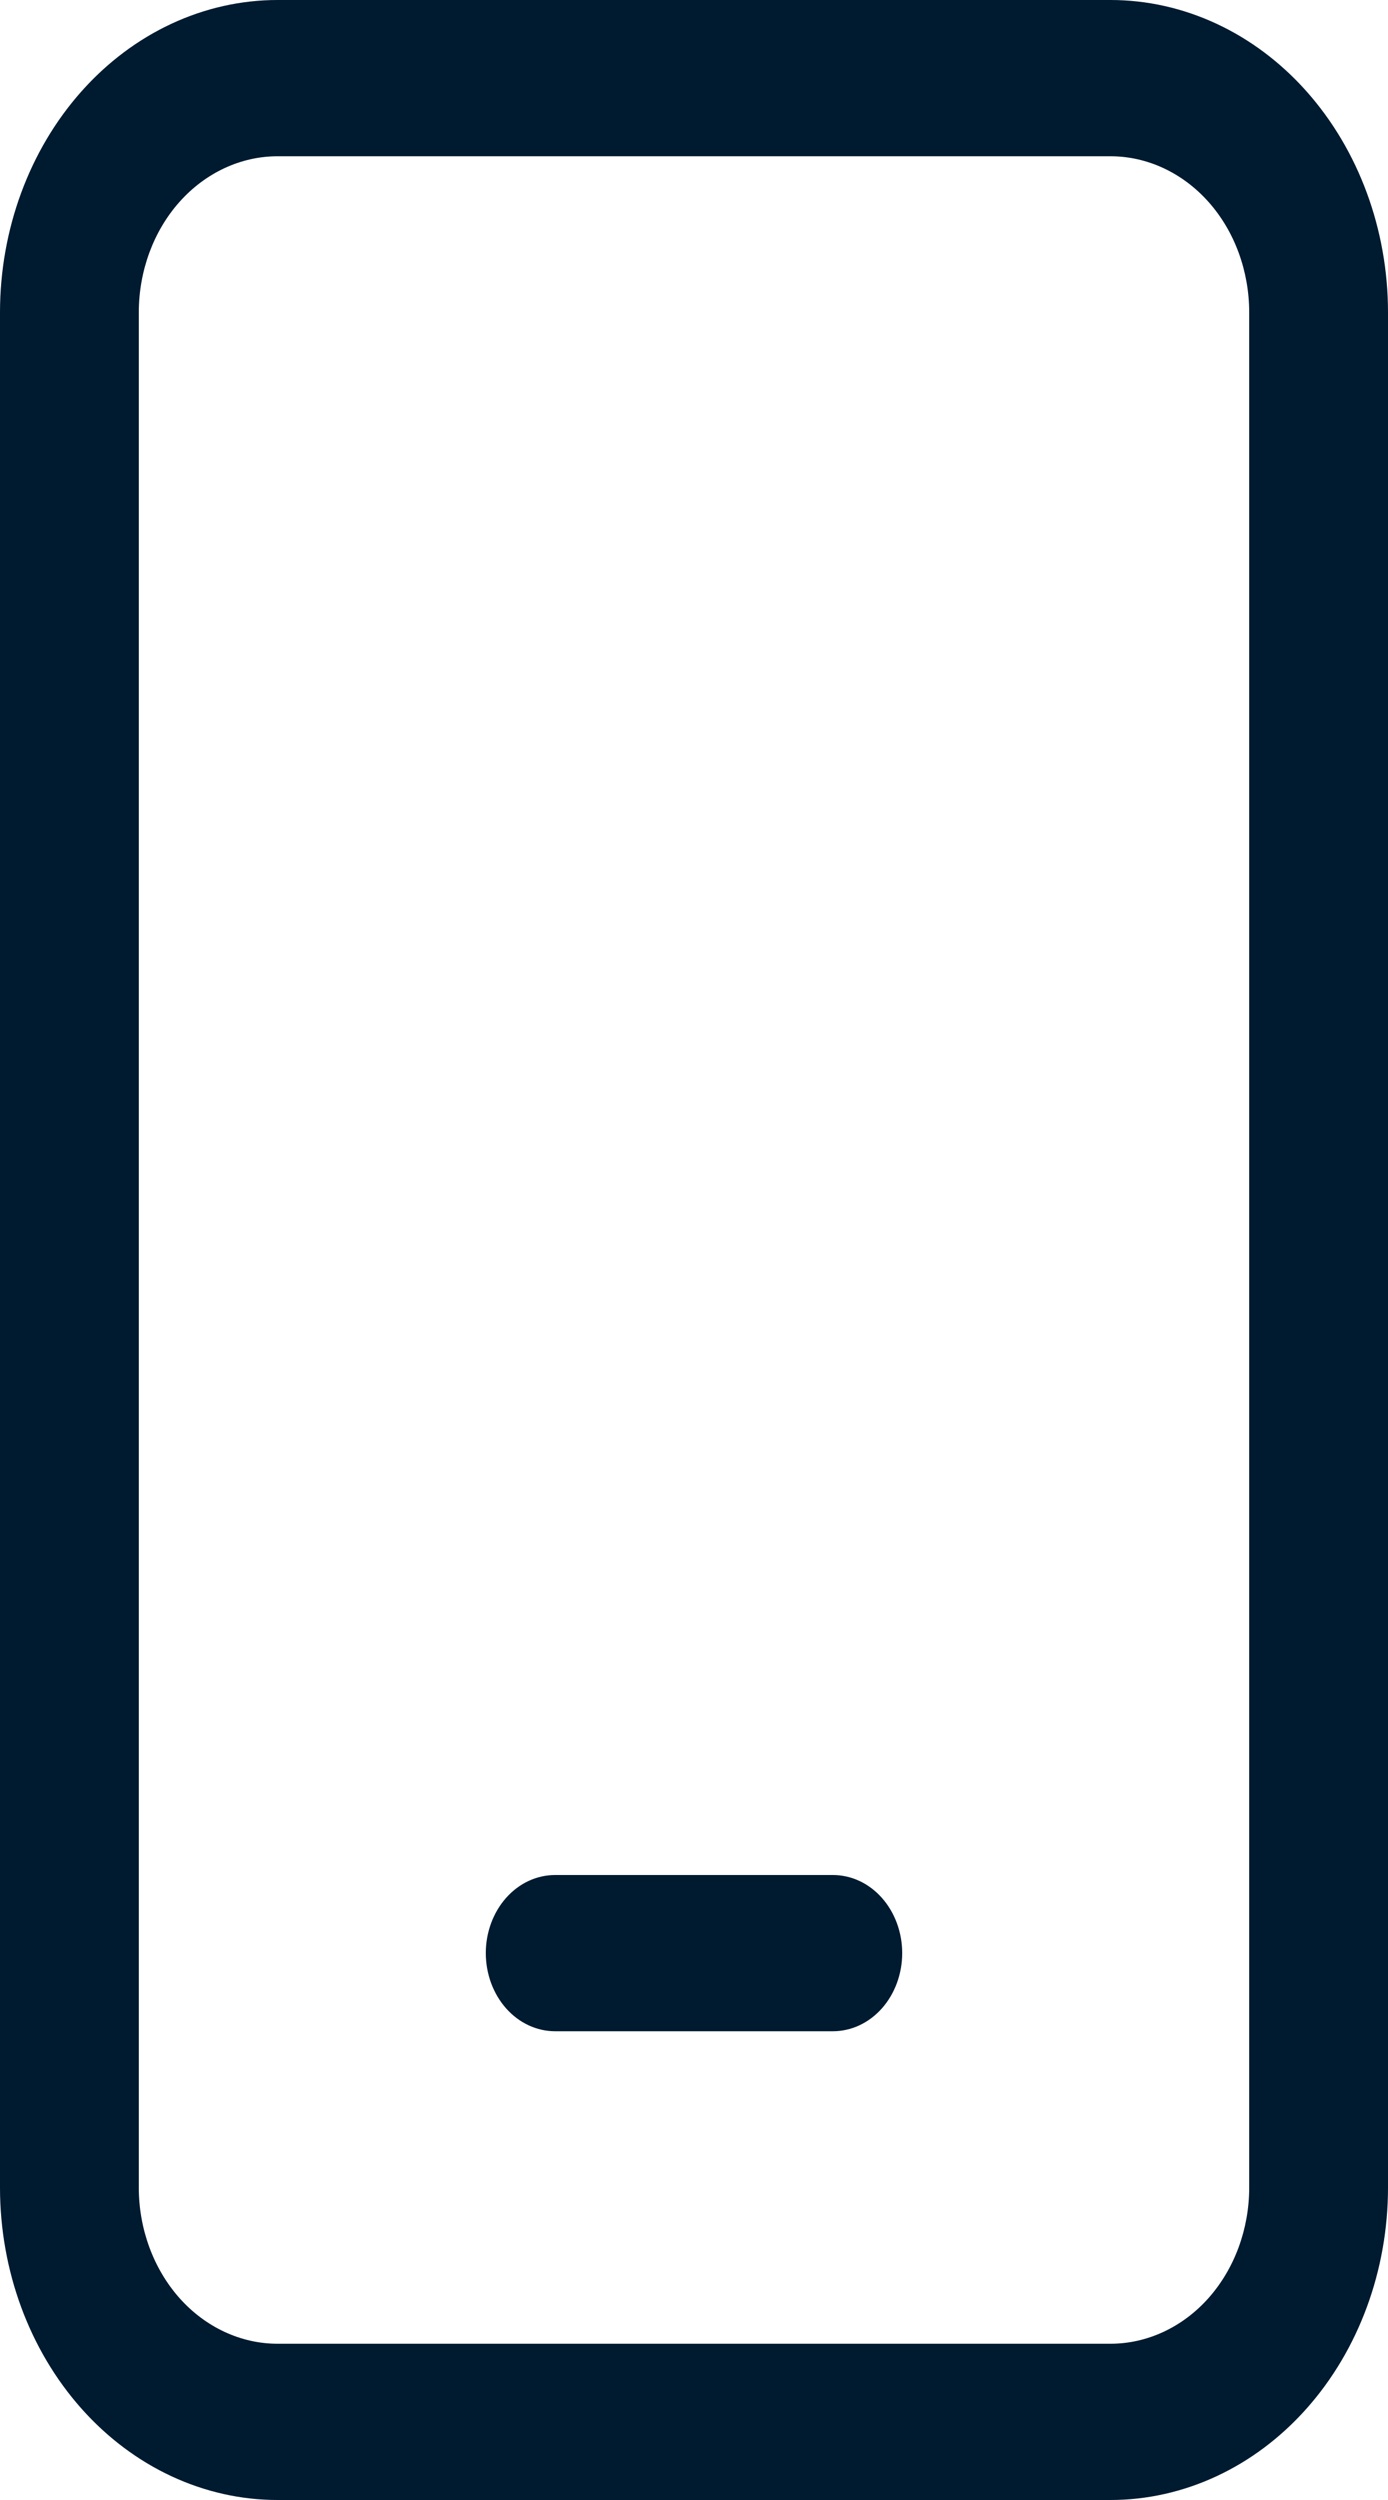 <svg width="10" height="18" viewBox="0 0 10 18" fill="none" xmlns="http://www.w3.org/2000/svg">
<path d="M4 13.5C3.867 13.5 3.74 13.559 3.646 13.665C3.553 13.77 3.5 13.913 3.5 14.062C3.5 14.212 3.553 14.355 3.646 14.46C3.74 14.566 3.867 14.625 4 14.625H6C6.133 14.625 6.26 14.566 6.354 14.46C6.447 14.355 6.5 14.212 6.5 14.062C6.5 13.913 6.447 13.77 6.354 13.665C6.26 13.559 6.133 13.5 6 13.5H4ZM2 0C1.47 0 0.961 0.237 0.586 0.659C0.211 1.081 0 1.653 0 2.25V15.75C0 16.347 0.211 16.919 0.586 17.341C0.961 17.763 1.47 18 2 18H8C8.53 18 9.039 17.763 9.414 17.341C9.789 16.919 10 16.347 10 15.75V2.25C10 1.653 9.789 1.081 9.414 0.659C9.039 0.237 8.53 0 8 0H2ZM1 2.25C1 1.952 1.105 1.665 1.293 1.454C1.48 1.244 1.735 1.125 2 1.125H8C8.265 1.125 8.52 1.244 8.707 1.454C8.895 1.665 9 1.952 9 2.25V15.75C9 16.048 8.895 16.334 8.707 16.546C8.52 16.756 8.265 16.875 8 16.875H2C1.735 16.875 1.48 16.756 1.293 16.546C1.105 16.334 1 16.048 1 15.75V2.25Z" fill="#001A30"/>
</svg>
